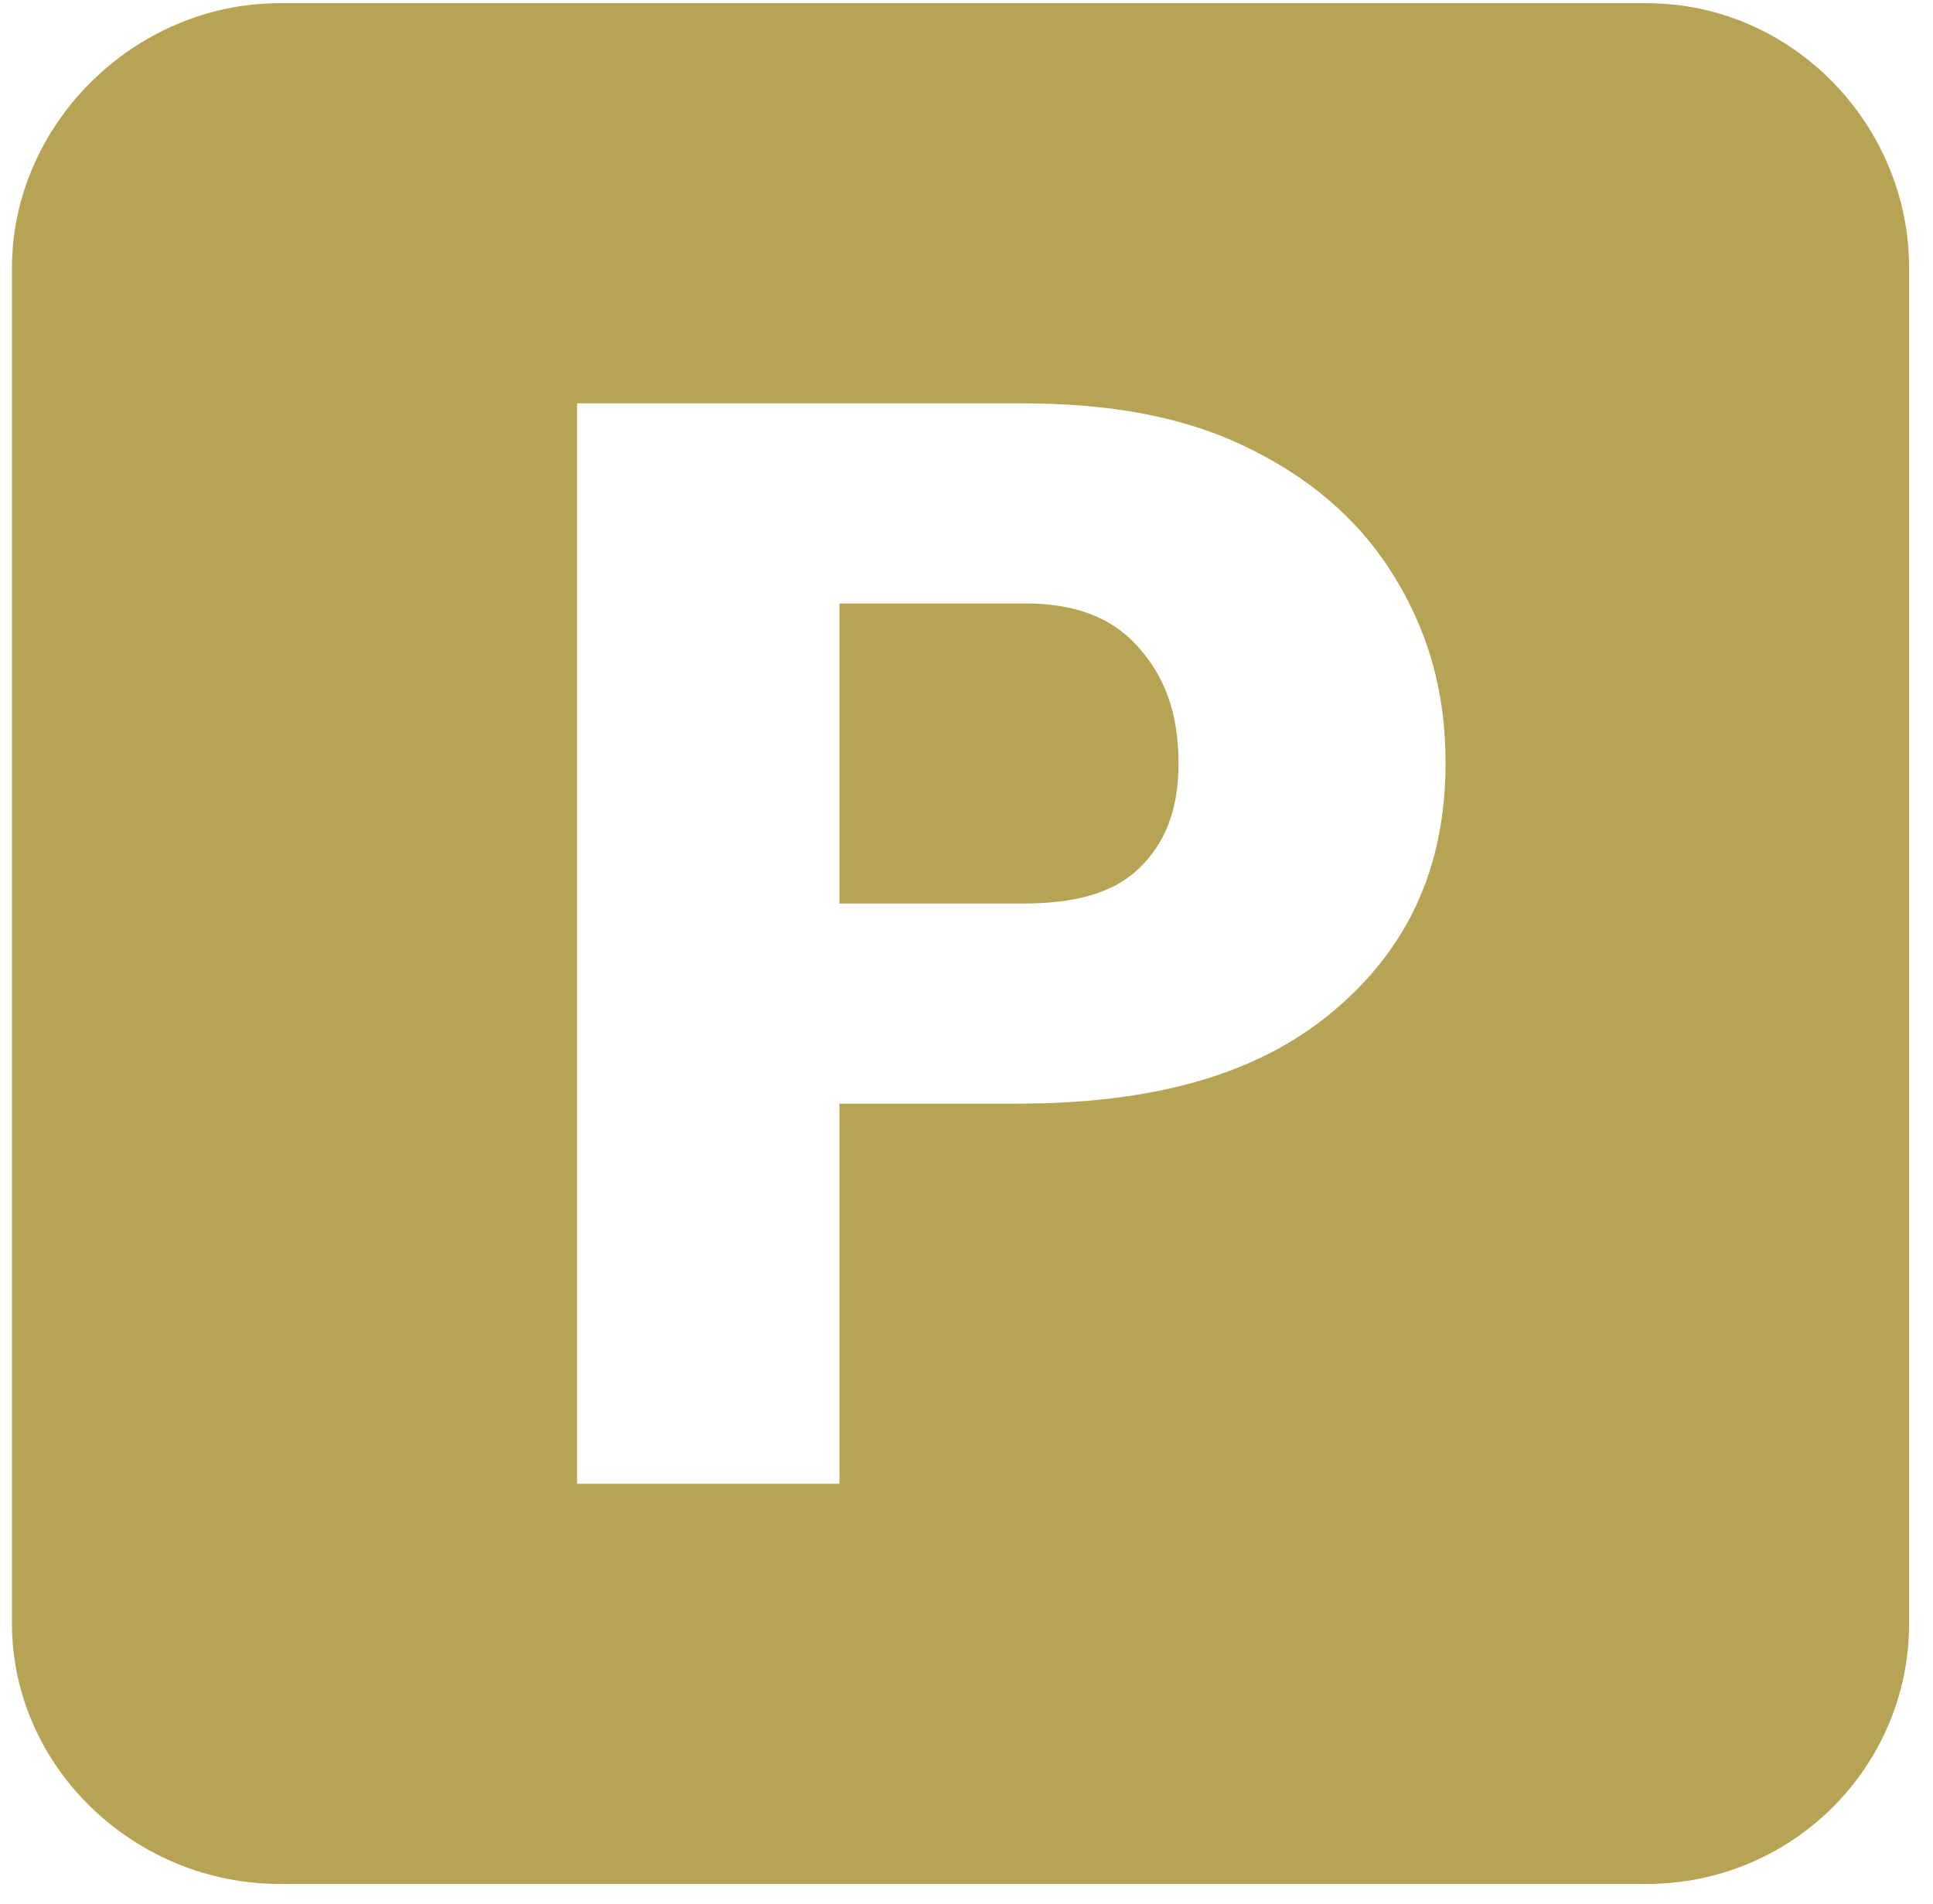 <svg width="68" height="67" viewBox="0 0 68 67" fill="none" xmlns="http://www.w3.org/2000/svg">
<path d="M36.05 21.232H29.53V31.792H35.943C37.739 31.792 39.106 31.466 40.047 30.575C40.989 29.686 41.459 28.49 41.459 26.868C41.459 25.087 40.974 23.793 40.008 22.728C39.04 21.664 37.721 21.232 36.05 21.232Z" fill="#B6A454"/>
<path d="M57.928 0.112H9.838C4.732 0.112 0.42 4.37 0.42 9.434V57.118C0.42 62.182 4.732 66.288 9.838 66.288H57.928C63.036 66.288 67.16 62.182 67.16 57.118V9.434C67.16 4.37 63.036 0.112 57.928 0.112ZM46.831 35.639C44.147 37.864 40.464 38.832 35.785 38.832H29.53V52.208H20.3V14.192H35.943C38.881 14.192 41.483 14.606 43.741 15.68C46.003 16.752 47.753 18.218 48.994 20.197C50.231 22.177 50.853 24.32 50.853 26.832C50.853 30.548 49.513 33.417 46.831 35.639Z" fill="#B6A454"/>
</svg>
